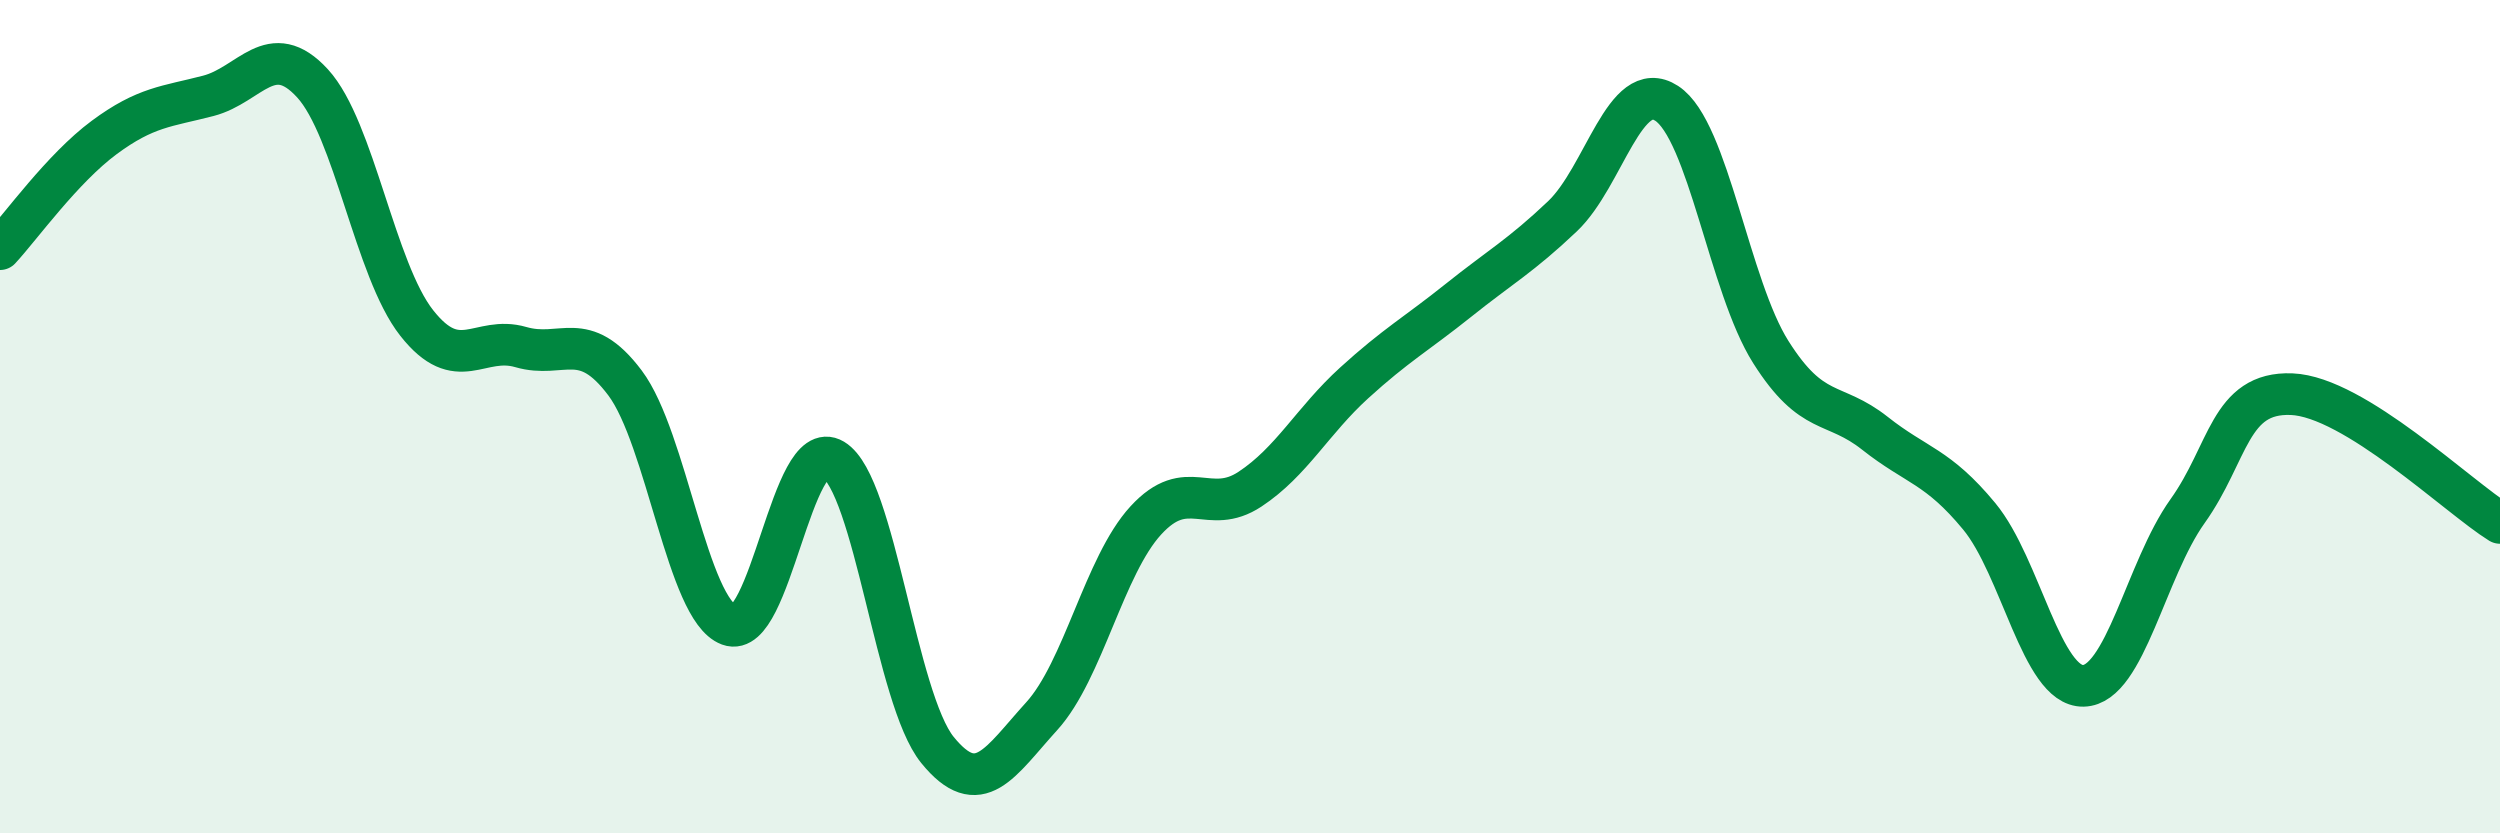 
    <svg width="60" height="20" viewBox="0 0 60 20" xmlns="http://www.w3.org/2000/svg">
      <path
        d="M 0,5.98 C 0.5,5.44 1.5,4.04 2.5,3.3 C 3.5,2.56 4,2.56 5,2.3 C 6,2.04 6.5,0.91 7.5,2 C 8.5,3.09 9,6.48 10,7.75 C 11,9.02 11.5,8.04 12.5,8.33 C 13.5,8.62 14,7.86 15,9.19 C 16,10.52 16.5,14.63 17.5,15 C 18.5,15.37 19,10.43 20,11.03 C 21,11.63 21.5,16.77 22.5,18 C 23.5,19.23 24,18.29 25,17.19 C 26,16.09 26.5,13.58 27.5,12.49 C 28.5,11.4 29,12.4 30,11.74 C 31,11.08 31.5,10.1 32.5,9.19 C 33.5,8.28 34,8.01 35,7.21 C 36,6.41 36.5,6.14 37.5,5.19 C 38.5,4.24 39,1.83 40,2.48 C 41,3.13 41.5,6.87 42.5,8.45 C 43.5,10.03 44,9.61 45,10.4 C 46,11.19 46.5,11.18 47.5,12.39 C 48.5,13.6 49,16.48 50,16.46 C 51,16.44 51.5,13.67 52.5,12.27 C 53.5,10.87 53.5,9.4 55,9.46 C 56.5,9.52 59,11.93 60,12.55L60 20L0 20Z"
        fill="#008740"
        opacity="0.1"
        stroke-linecap="round"
        stroke-linejoin="round"
      />
      <path
        d="M 0,5.98 C 0.5,5.44 1.5,4.04 2.5,3.3 C 3.5,2.56 4,2.56 5,2.3 C 6,2.04 6.5,0.91 7.5,2 C 8.5,3.09 9,6.48 10,7.75 C 11,9.02 11.5,8.04 12.5,8.33 C 13.5,8.62 14,7.86 15,9.19 C 16,10.52 16.5,14.63 17.5,15 C 18.5,15.37 19,10.43 20,11.03 C 21,11.63 21.5,16.77 22.5,18 C 23.5,19.23 24,18.29 25,17.19 C 26,16.09 26.5,13.58 27.5,12.49 C 28.5,11.4 29,12.4 30,11.74 C 31,11.08 31.5,10.1 32.5,9.19 C 33.5,8.28 34,8.01 35,7.21 C 36,6.41 36.5,6.14 37.5,5.19 C 38.5,4.24 39,1.83 40,2.48 C 41,3.13 41.5,6.87 42.5,8.45 C 43.5,10.03 44,9.61 45,10.4 C 46,11.19 46.5,11.18 47.5,12.39 C 48.5,13.6 49,16.48 50,16.46 C 51,16.44 51.5,13.67 52.5,12.27 C 53.5,10.87 53.5,9.4 55,9.46 C 56.5,9.52 59,11.93 60,12.55"
        stroke="#008740"
        stroke-width="1"
        fill="none"
        stroke-linecap="round"
        stroke-linejoin="round"
      />
    </svg>
  
